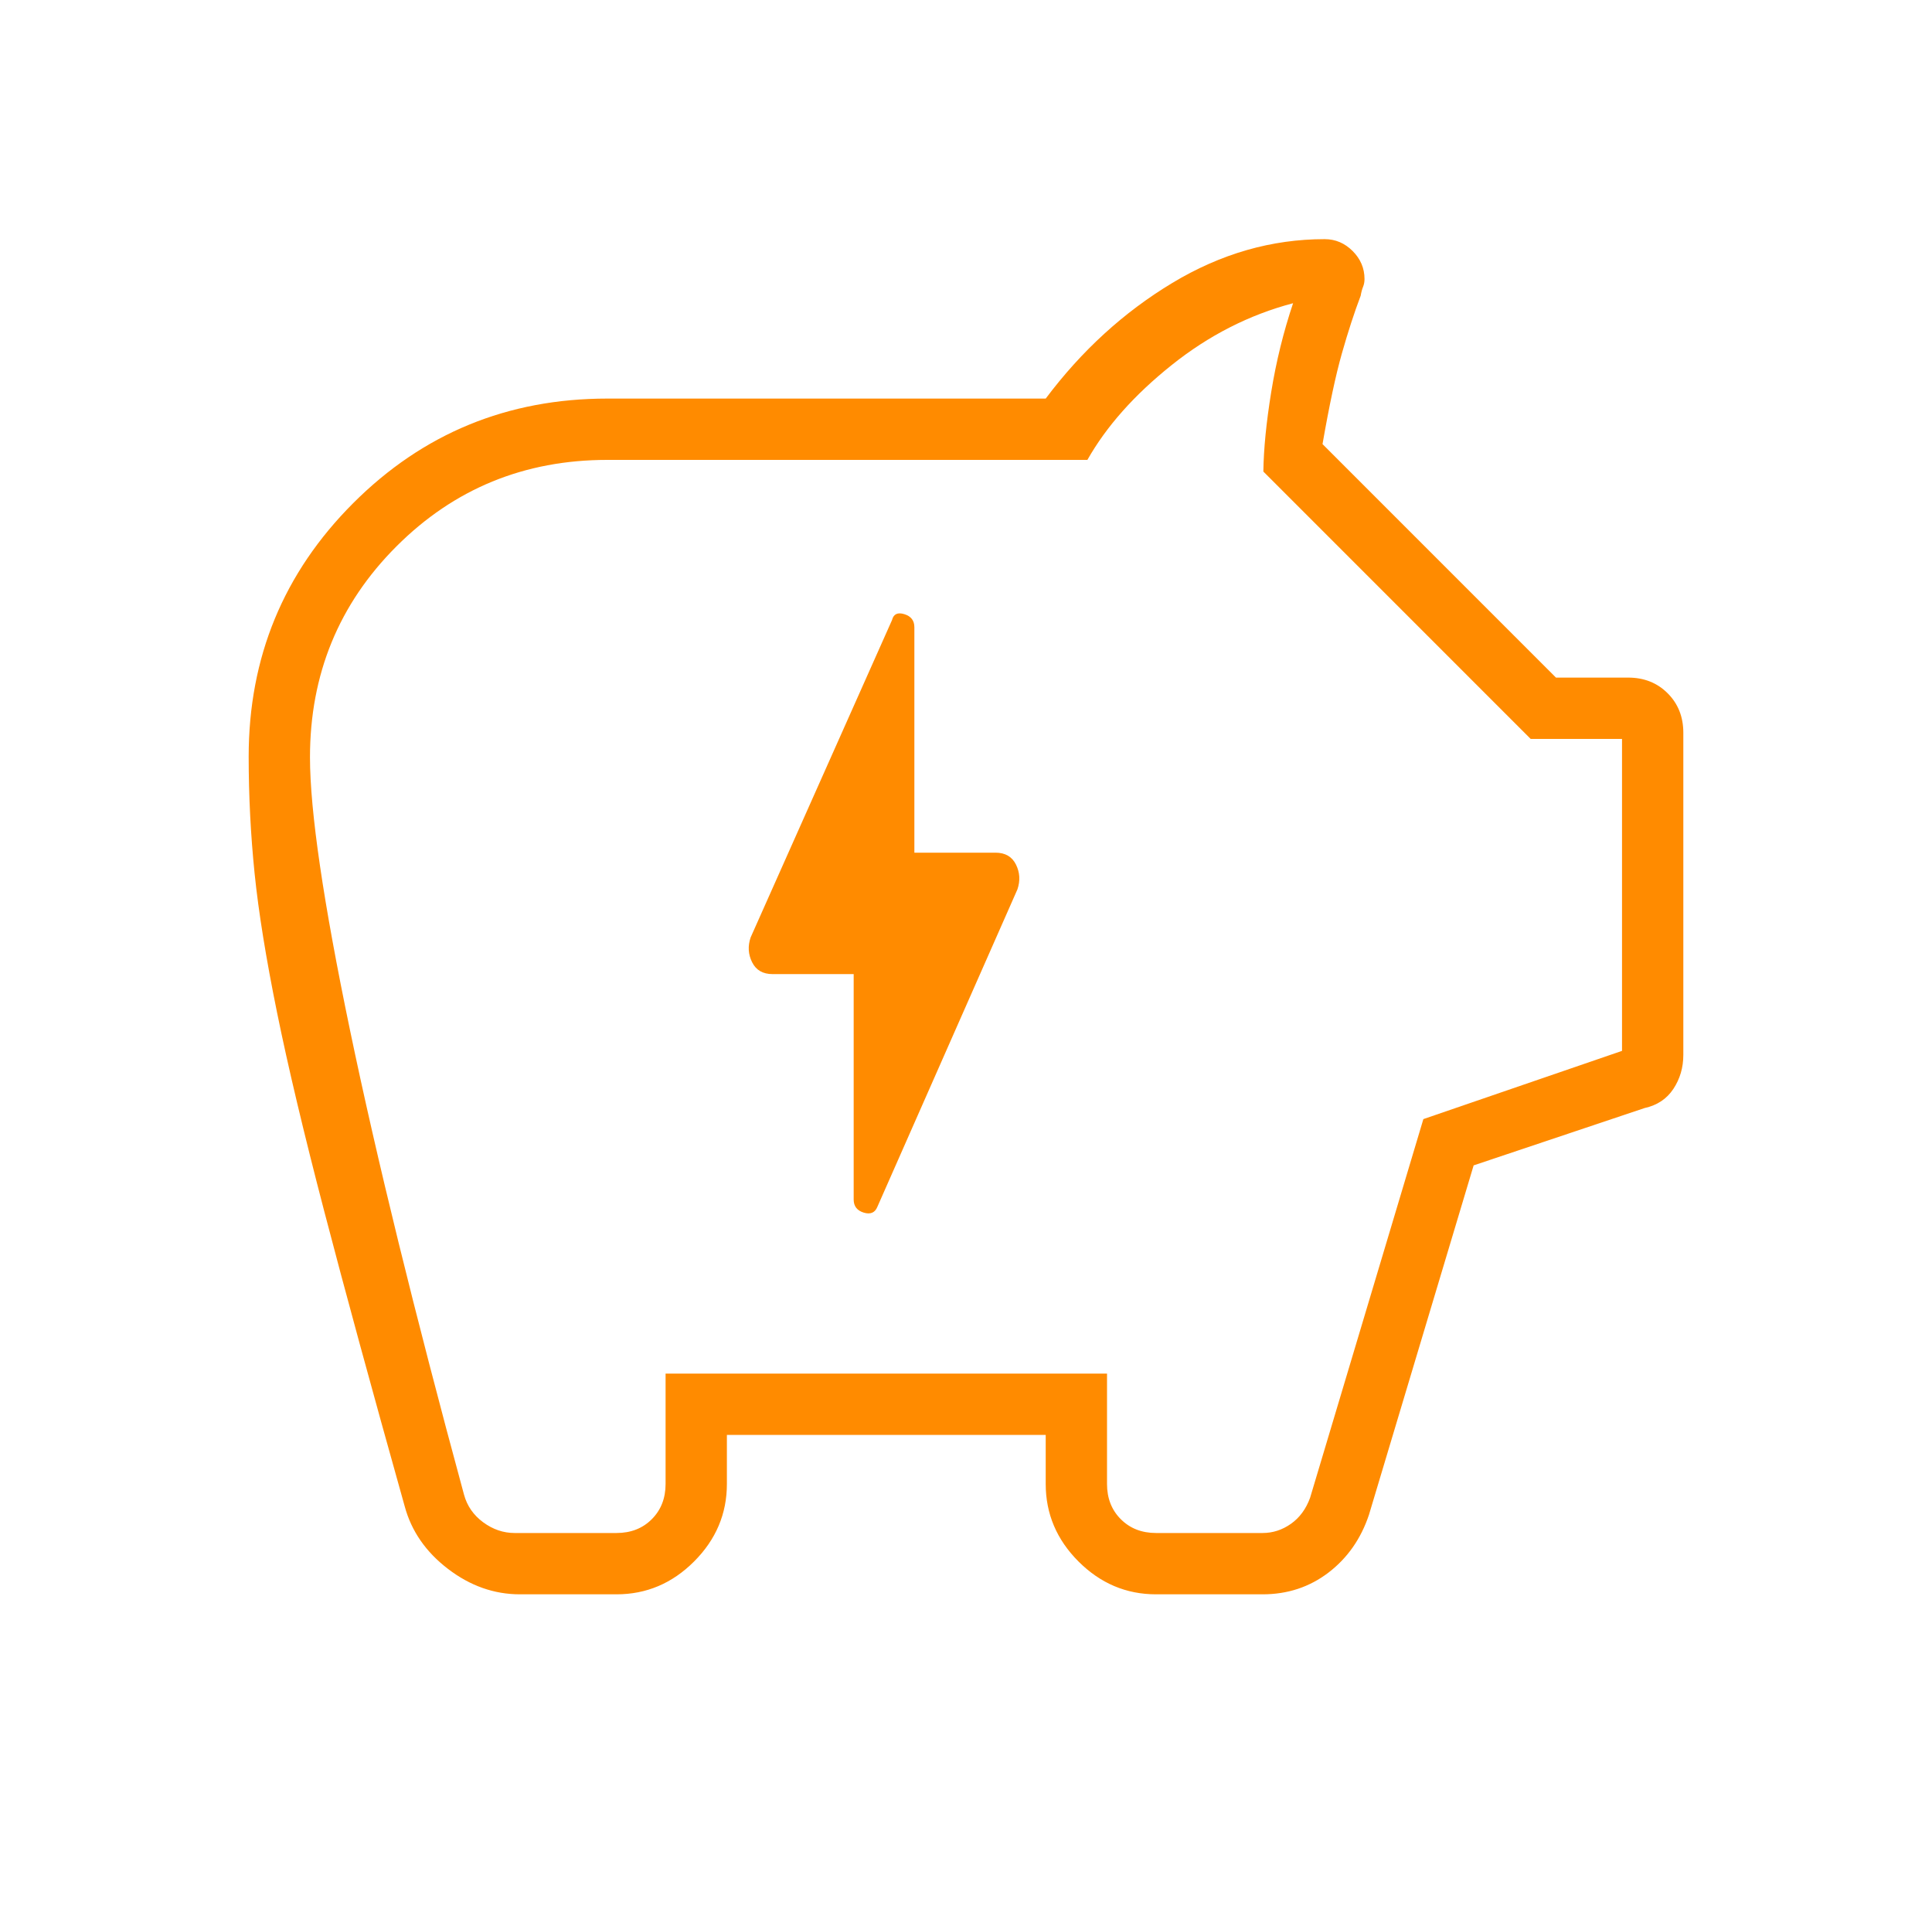 <?xml version="1.0" encoding="UTF-8"?>
<svg xmlns="http://www.w3.org/2000/svg" width="101" height="100" viewBox="0 0 101 100" fill="none">
  <mask id="mask0_161_2732" style="mask-type:alpha" maskUnits="userSpaceOnUse" x="0" y="0" width="101" height="100">
    <rect x="0.5" width="100" height="100" fill="#D9D9D9"></rect>
  </mask>
  <g mask="url(#mask0_161_2732)">
    <path d="M44.628 50.915H40.388C39.88 50.915 39.523 50.708 39.318 50.294C39.112 49.881 39.087 49.449 39.242 48.996L46.633 32.41C46.71 32.097 46.924 31.994 47.275 32.101C47.626 32.208 47.801 32.436 47.801 32.785V44.568H52.041C52.549 44.568 52.906 44.775 53.112 45.189C53.317 45.602 53.342 46.035 53.188 46.487L45.869 63.074C45.744 63.386 45.506 63.489 45.154 63.382C44.804 63.275 44.628 63.047 44.628 62.699V50.915Z" fill="#FF8B00"></path>
    <path d="M27.182 83.333C25.831 83.333 24.576 82.89 23.418 82.003C22.259 81.116 21.506 80.026 21.157 78.734C19.421 72.548 18.019 67.407 16.95 63.309C15.881 59.213 15.059 55.752 14.484 52.926C13.909 50.1 13.517 47.677 13.31 45.655C13.104 43.634 13 41.597 13 39.546C13 34.357 14.822 29.941 18.465 26.298C22.108 22.655 26.536 20.833 31.75 20.833H54.667C56.542 18.333 58.746 16.319 61.281 14.792C63.816 13.264 66.472 12.5 69.25 12.5C69.811 12.5 70.299 12.707 70.713 13.121C71.126 13.535 71.333 14.022 71.333 14.583C71.333 14.733 71.308 14.869 71.257 14.992C71.207 15.115 71.165 15.269 71.133 15.456C70.802 16.327 70.475 17.332 70.151 18.47C69.828 19.607 69.49 21.189 69.138 23.213L81.342 35.417H85.116C85.946 35.417 86.634 35.69 87.18 36.236C87.727 36.782 88 37.471 88 38.301V55.136C88 55.797 87.827 56.39 87.48 56.915C87.134 57.439 86.631 57.773 85.973 57.917L77.038 60.913L71.566 79.175C71.147 80.43 70.442 81.437 69.451 82.196C68.459 82.954 67.311 83.333 66.005 83.333H60.435C58.877 83.333 57.526 82.761 56.382 81.618C55.239 80.474 54.667 79.123 54.667 77.565V75H38V77.565C38 79.123 37.428 80.474 36.284 81.618C35.141 82.761 33.79 83.333 32.231 83.333H27.182ZM26.902 80.128H32.231C32.978 80.128 33.593 79.888 34.074 79.407C34.554 78.926 34.795 78.312 34.795 77.565V71.795H57.872V77.565C57.872 78.312 58.112 78.926 58.593 79.407C59.074 79.888 59.688 80.128 60.435 80.128H66.005C66.539 80.128 67.033 79.968 67.487 79.648C67.942 79.327 68.275 78.873 68.489 78.285L74.41 58.494L84.795 54.928V38.622H80.019L66.045 24.648C66.061 23.467 66.198 22.079 66.457 20.484C66.716 18.89 67.097 17.345 67.599 15.849C65.307 16.453 63.189 17.532 61.245 19.087C59.3 20.641 57.834 22.292 56.846 24.038H31.75C27.414 24.038 23.739 25.545 20.725 28.558C17.712 31.572 16.205 35.247 16.205 39.583C16.205 42.393 16.902 47.146 18.297 53.842C19.691 60.538 21.678 68.633 24.258 78.125C24.418 78.713 24.752 79.193 25.259 79.568C25.767 79.941 26.315 80.128 26.902 80.128Z" fill="#FF8B00"></path>
  </g>
</svg>
